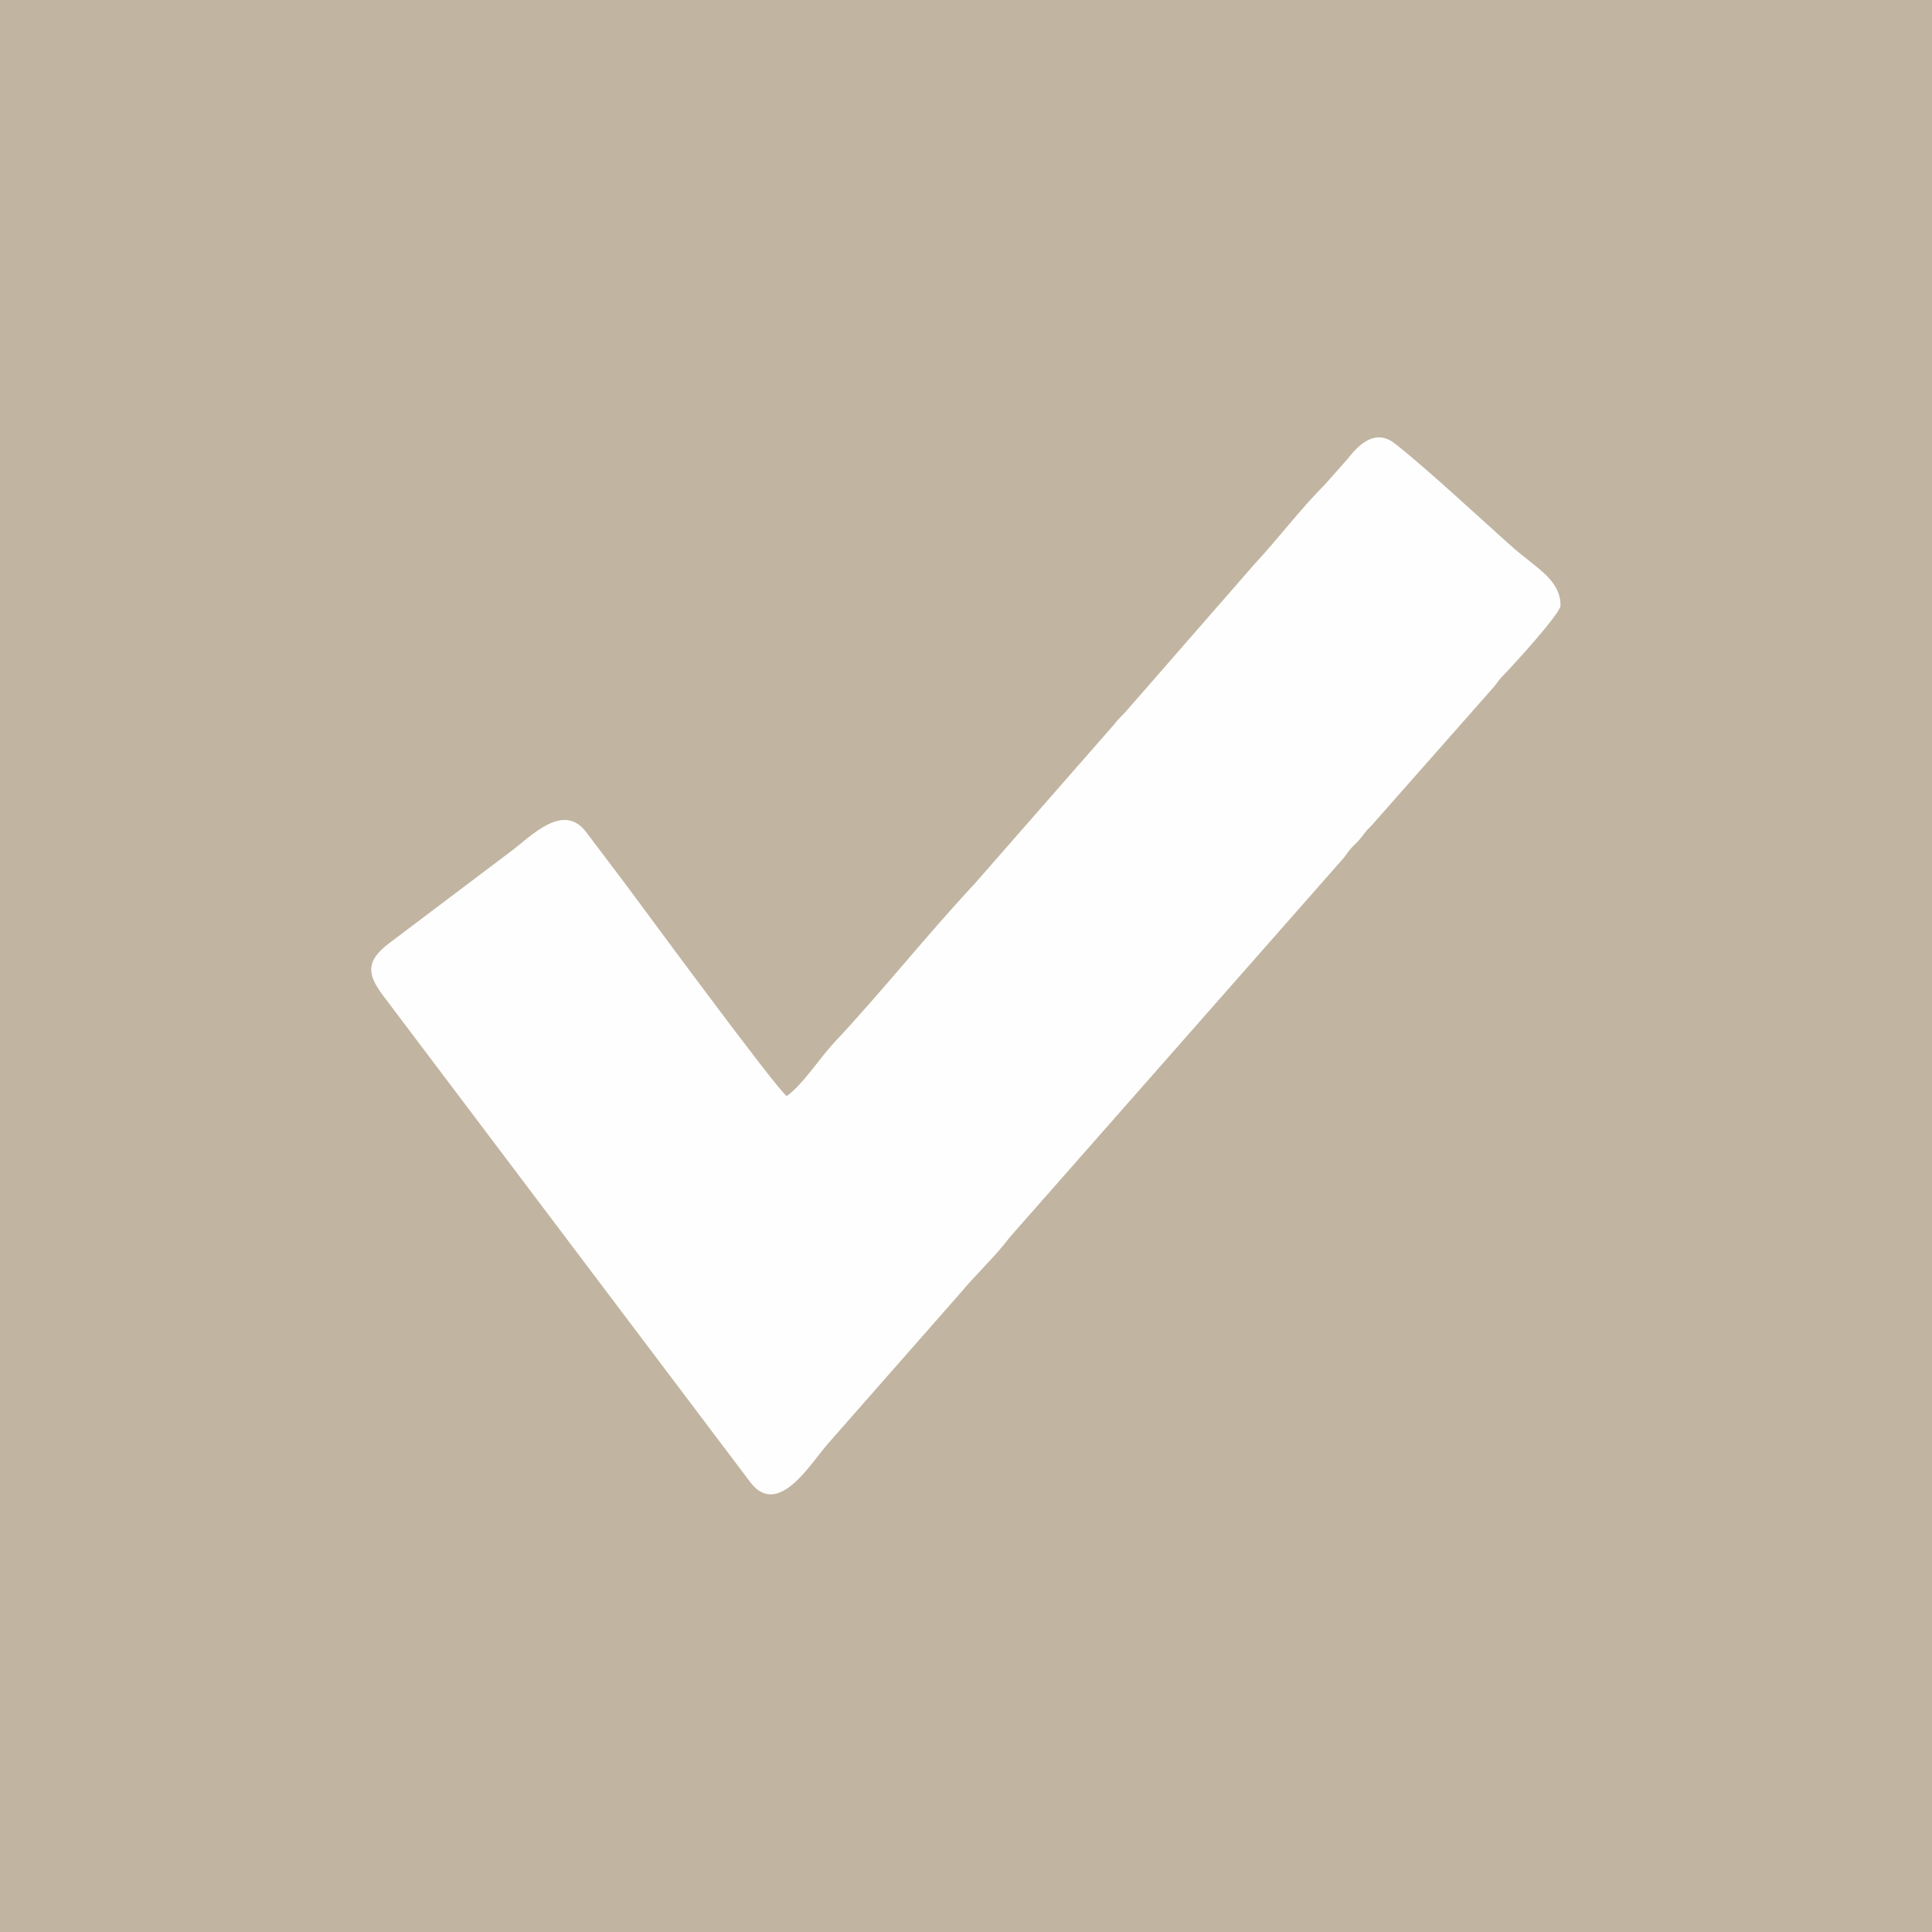 <?xml version="1.0" encoding="UTF-8"?>
<!DOCTYPE svg PUBLIC "-//W3C//DTD SVG 1.1//EN" "http://www.w3.org/Graphics/SVG/1.1/DTD/svg11.dtd">
<!-- Creator: CorelDRAW -->
<svg xmlns="http://www.w3.org/2000/svg" xml:space="preserve" width="10mm" height="10mm" version="1.1" style="shape-rendering:geometricPrecision; text-rendering:geometricPrecision; image-rendering:optimizeQuality; fill-rule:evenodd; clip-rule:evenodd"
viewBox="0 0 77.7 77.7"
 xmlns:xlink="http://www.w3.org/1999/xlink"
 xmlns:xodm="http://www.corel.com/coreldraw/odm/2003">
 <defs>
  <style type="text/css">
   <![CDATA[
    .fil1 {fill:#FEFEFE}
    .fil0 {fill:#C1B5A2}
   ]]>
  </style>
 </defs>
 <g id="Слой_x0020_1">
  <rect class="fil0" width="77.7" height="77.7"/>
  <path class="fil1" d="M31.64 44.08c-0.41,-0.27 -5.9,-7.74 -6.46,-8.49l-1.61 -2.13c-0.93,-1.22 -2.21,0.18 -3.05,0.8l-4.85 3.66c-0.94,0.7 -0.93,1.24 -0.27,2.11l14.79 19.6c1.11,1.42 2.4,-0.76 3.1,-1.56l5.38 -6.12c0.61,-0.73 1.36,-1.42 1.93,-2.18l13.39 -15.21c0.18,-0.2 0.18,-0.26 0.37,-0.47 0.17,-0.18 0.24,-0.22 0.41,-0.44 0.18,-0.24 0.18,-0.24 0.39,-0.45l4.95 -5.61c0.17,-0.21 0.17,-0.26 0.38,-0.46 0.31,-0.32 2.27,-2.45 2.27,-2.78 0,-1.03 -0.98,-1.51 -1.89,-2.31 -1.31,-1.16 -3.49,-3.2 -4.77,-4.2 -0.75,-0.59 -1.4,-0.03 -1.88,0.59l-0.92 1.04c-1.01,1.01 -1.88,2.18 -2.85,3.22l-5.14 5.89c-0.2,0.23 -0.31,0.3 -0.49,0.54l-5.63 6.43c-1.94,2.08 -3.71,4.32 -5.66,6.4 -0.54,0.58 -1.28,1.71 -1.89,2.13z"/>
 </g>
</svg>
